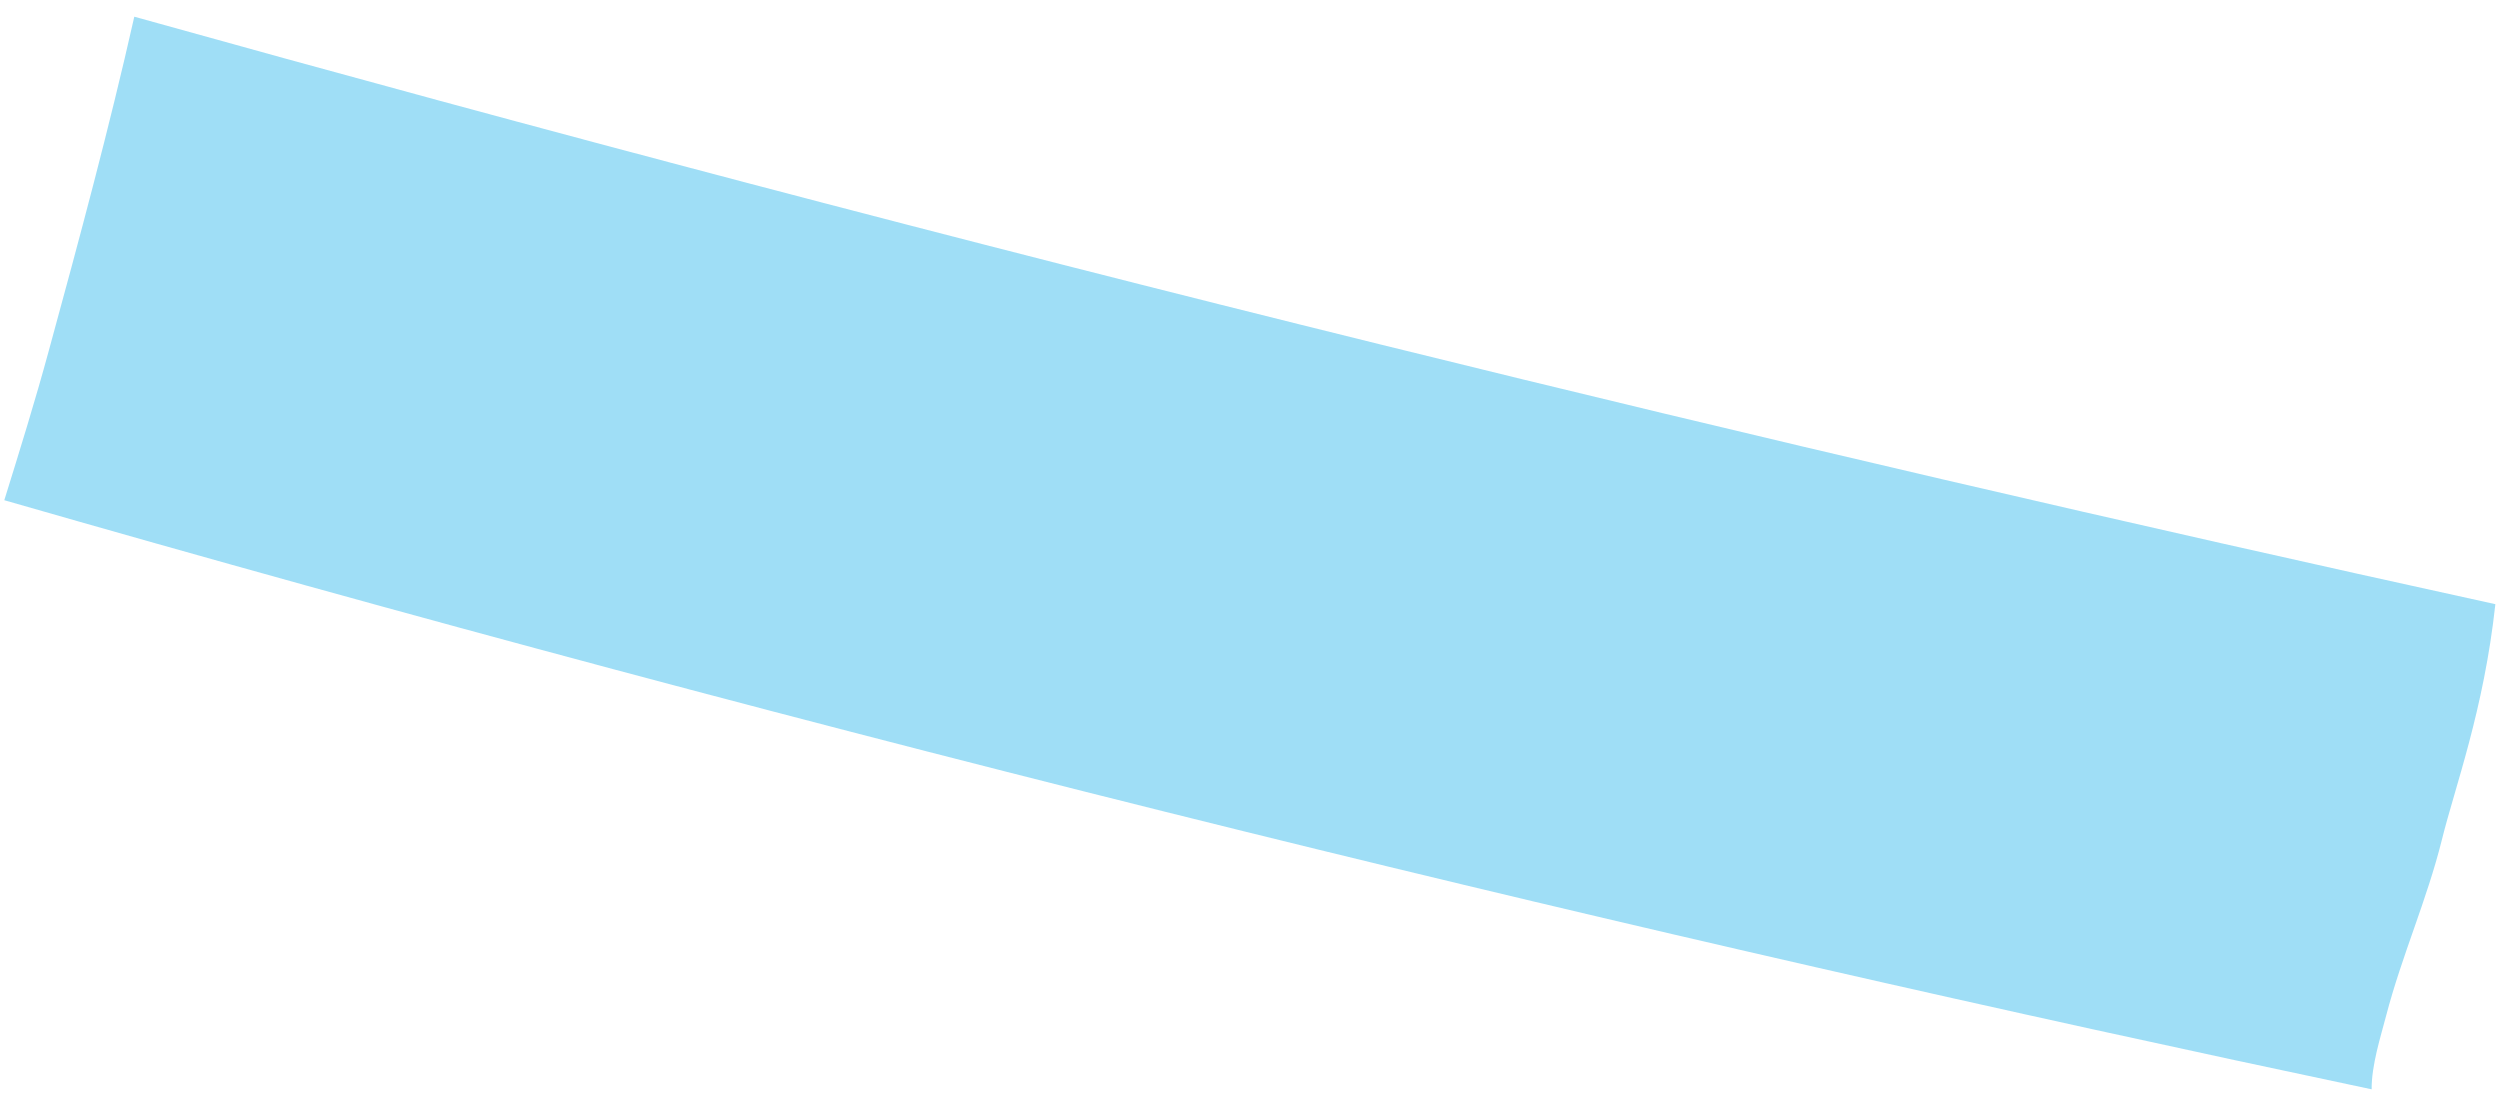 <?xml version="1.0" encoding="UTF-8"?> <svg xmlns="http://www.w3.org/2000/svg" width="131" height="58" viewBox="0 0 131 58" fill="none"> <path opacity="0.8" d="M127.95 44.02C127.175 47.141 125.847 50.101 125.036 53.214C124.744 54.335 124.267 55.802 124.274 57.08C105.105 53.038 85.425 48.559 65.28 43.585C42.793 38.036 21.102 32.215 0.225 26.211C1.023 23.642 1.836 21.03 2.565 18.348C4.149 12.548 5.717 6.74 7.037 0.875C28.17 6.775 49.949 12.522 72.352 18.054C92.19 22.957 111.671 27.48 130.757 31.659C130.15 37.22 128.652 41.194 127.951 44.016L127.95 44.02Z" fill="#87D5F4"></path> </svg> 